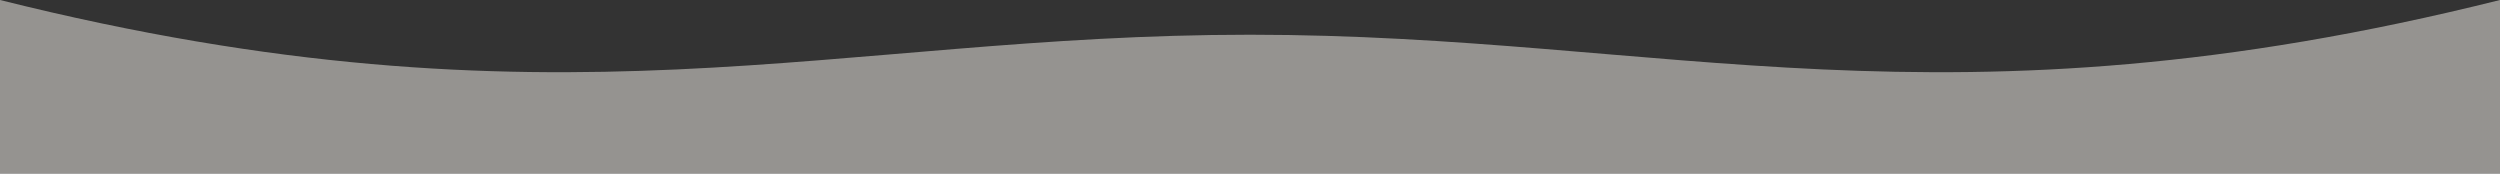 <?xml version="1.0" encoding="UTF-8"?>
<svg width="1440px" height="100px" viewBox="0 0 1440 100" version="1.1" xmlns="http://www.w3.org/2000/svg">
    <rect x="0" y="0" width="1440" height="100" fill="#333333" stroke="none"/>
    <path d="M0,0 C320,80 480,20 720,20 C960,20 1120,80 1440,0 L1440,100 L0,100 Z" fill="rgba(248, 244, 239, 0.5)"/>
</svg>